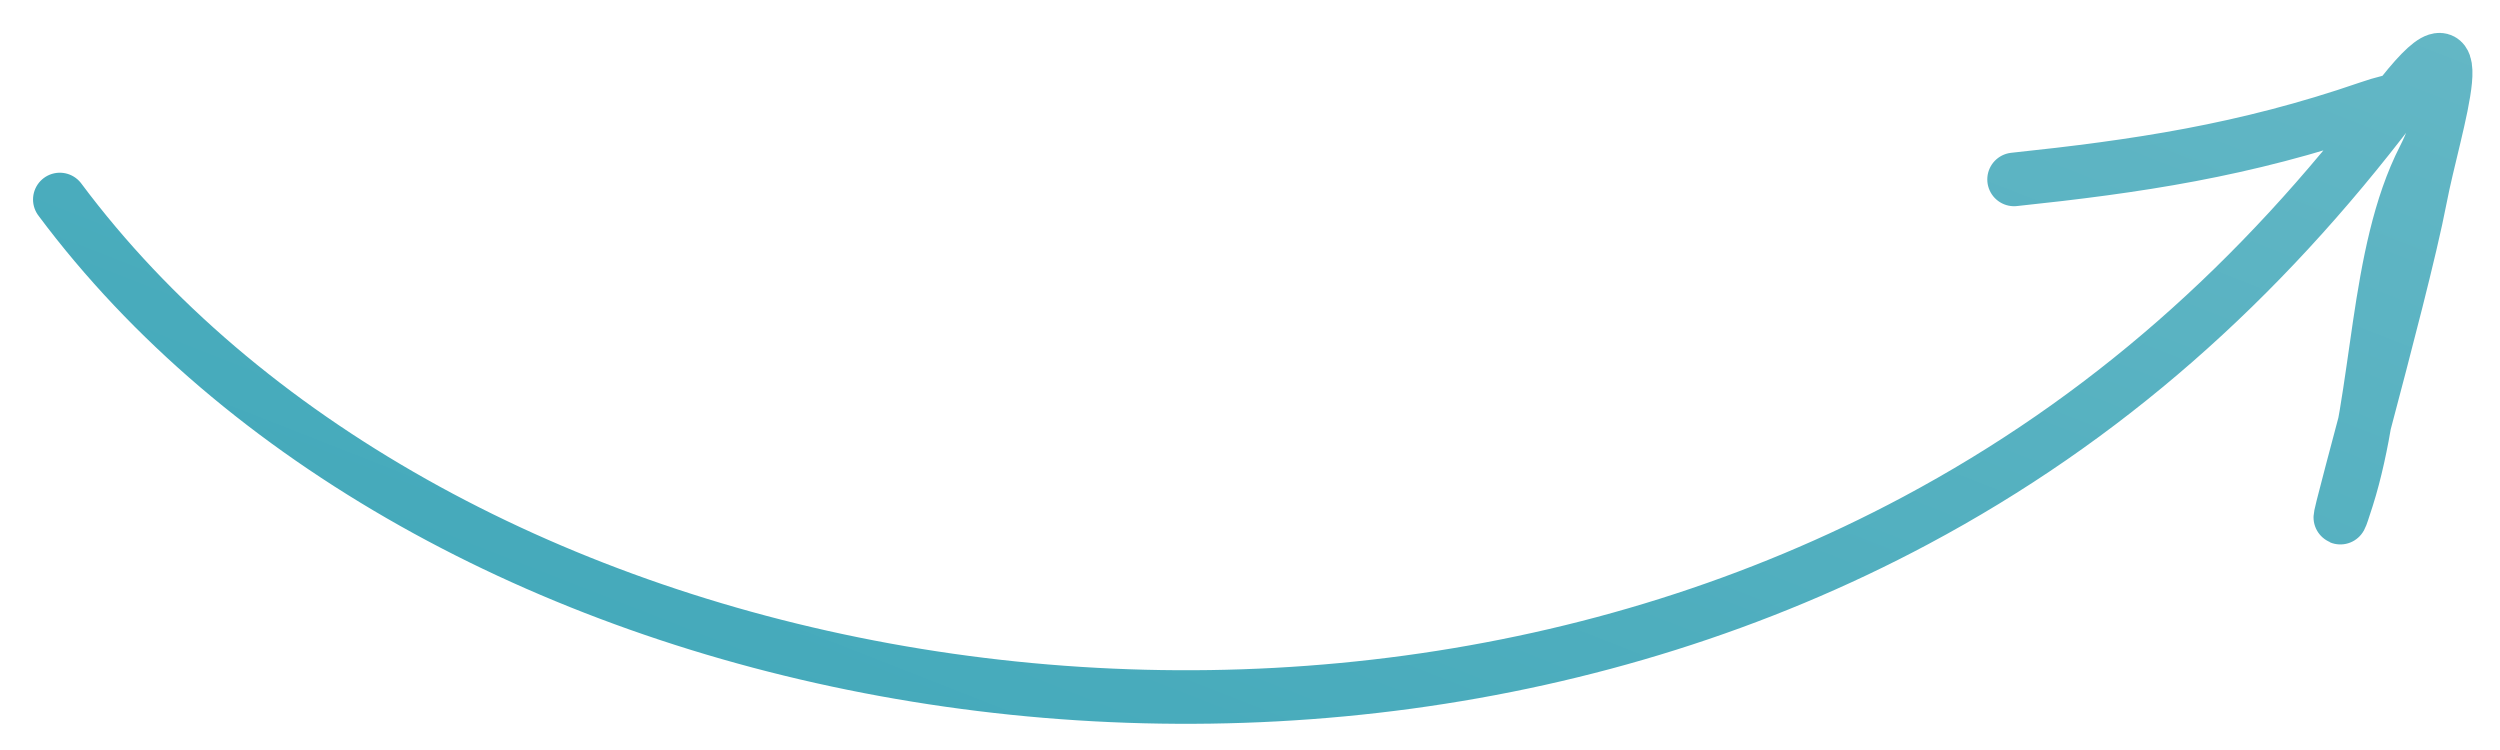 <?xml version="1.0" encoding="UTF-8"?> <svg xmlns="http://www.w3.org/2000/svg" width="70" height="21" viewBox="0 0 70 21" fill="none"><path d="M1.675 5.586C11.831 19.199 35.813 24.093 53.642 14.573C58.932 11.749 63.26 7.902 67.028 2.933C69.489 -0.313 68.161 3.489 67.766 5.559C67.231 8.355 64.841 16.712 65.722 13.938C66.642 11.039 66.496 7.112 67.871 4.426C68.733 2.741 67.925 2.465 66.314 3.022C62.853 4.216 59.809 4.664 56.394 5.024" stroke="url(#paint0_linear_178_266)" stroke-width="1.5" stroke-linecap="round"></path><defs><linearGradient id="paint0_linear_178_266" x1="27.519" y1="32.423" x2="50.73" y2="-26.723" gradientUnits="userSpaceOnUse"><stop stop-color="#3CA6B8"></stop><stop offset="1" stop-color="#74BECB"></stop></linearGradient></defs></svg> 